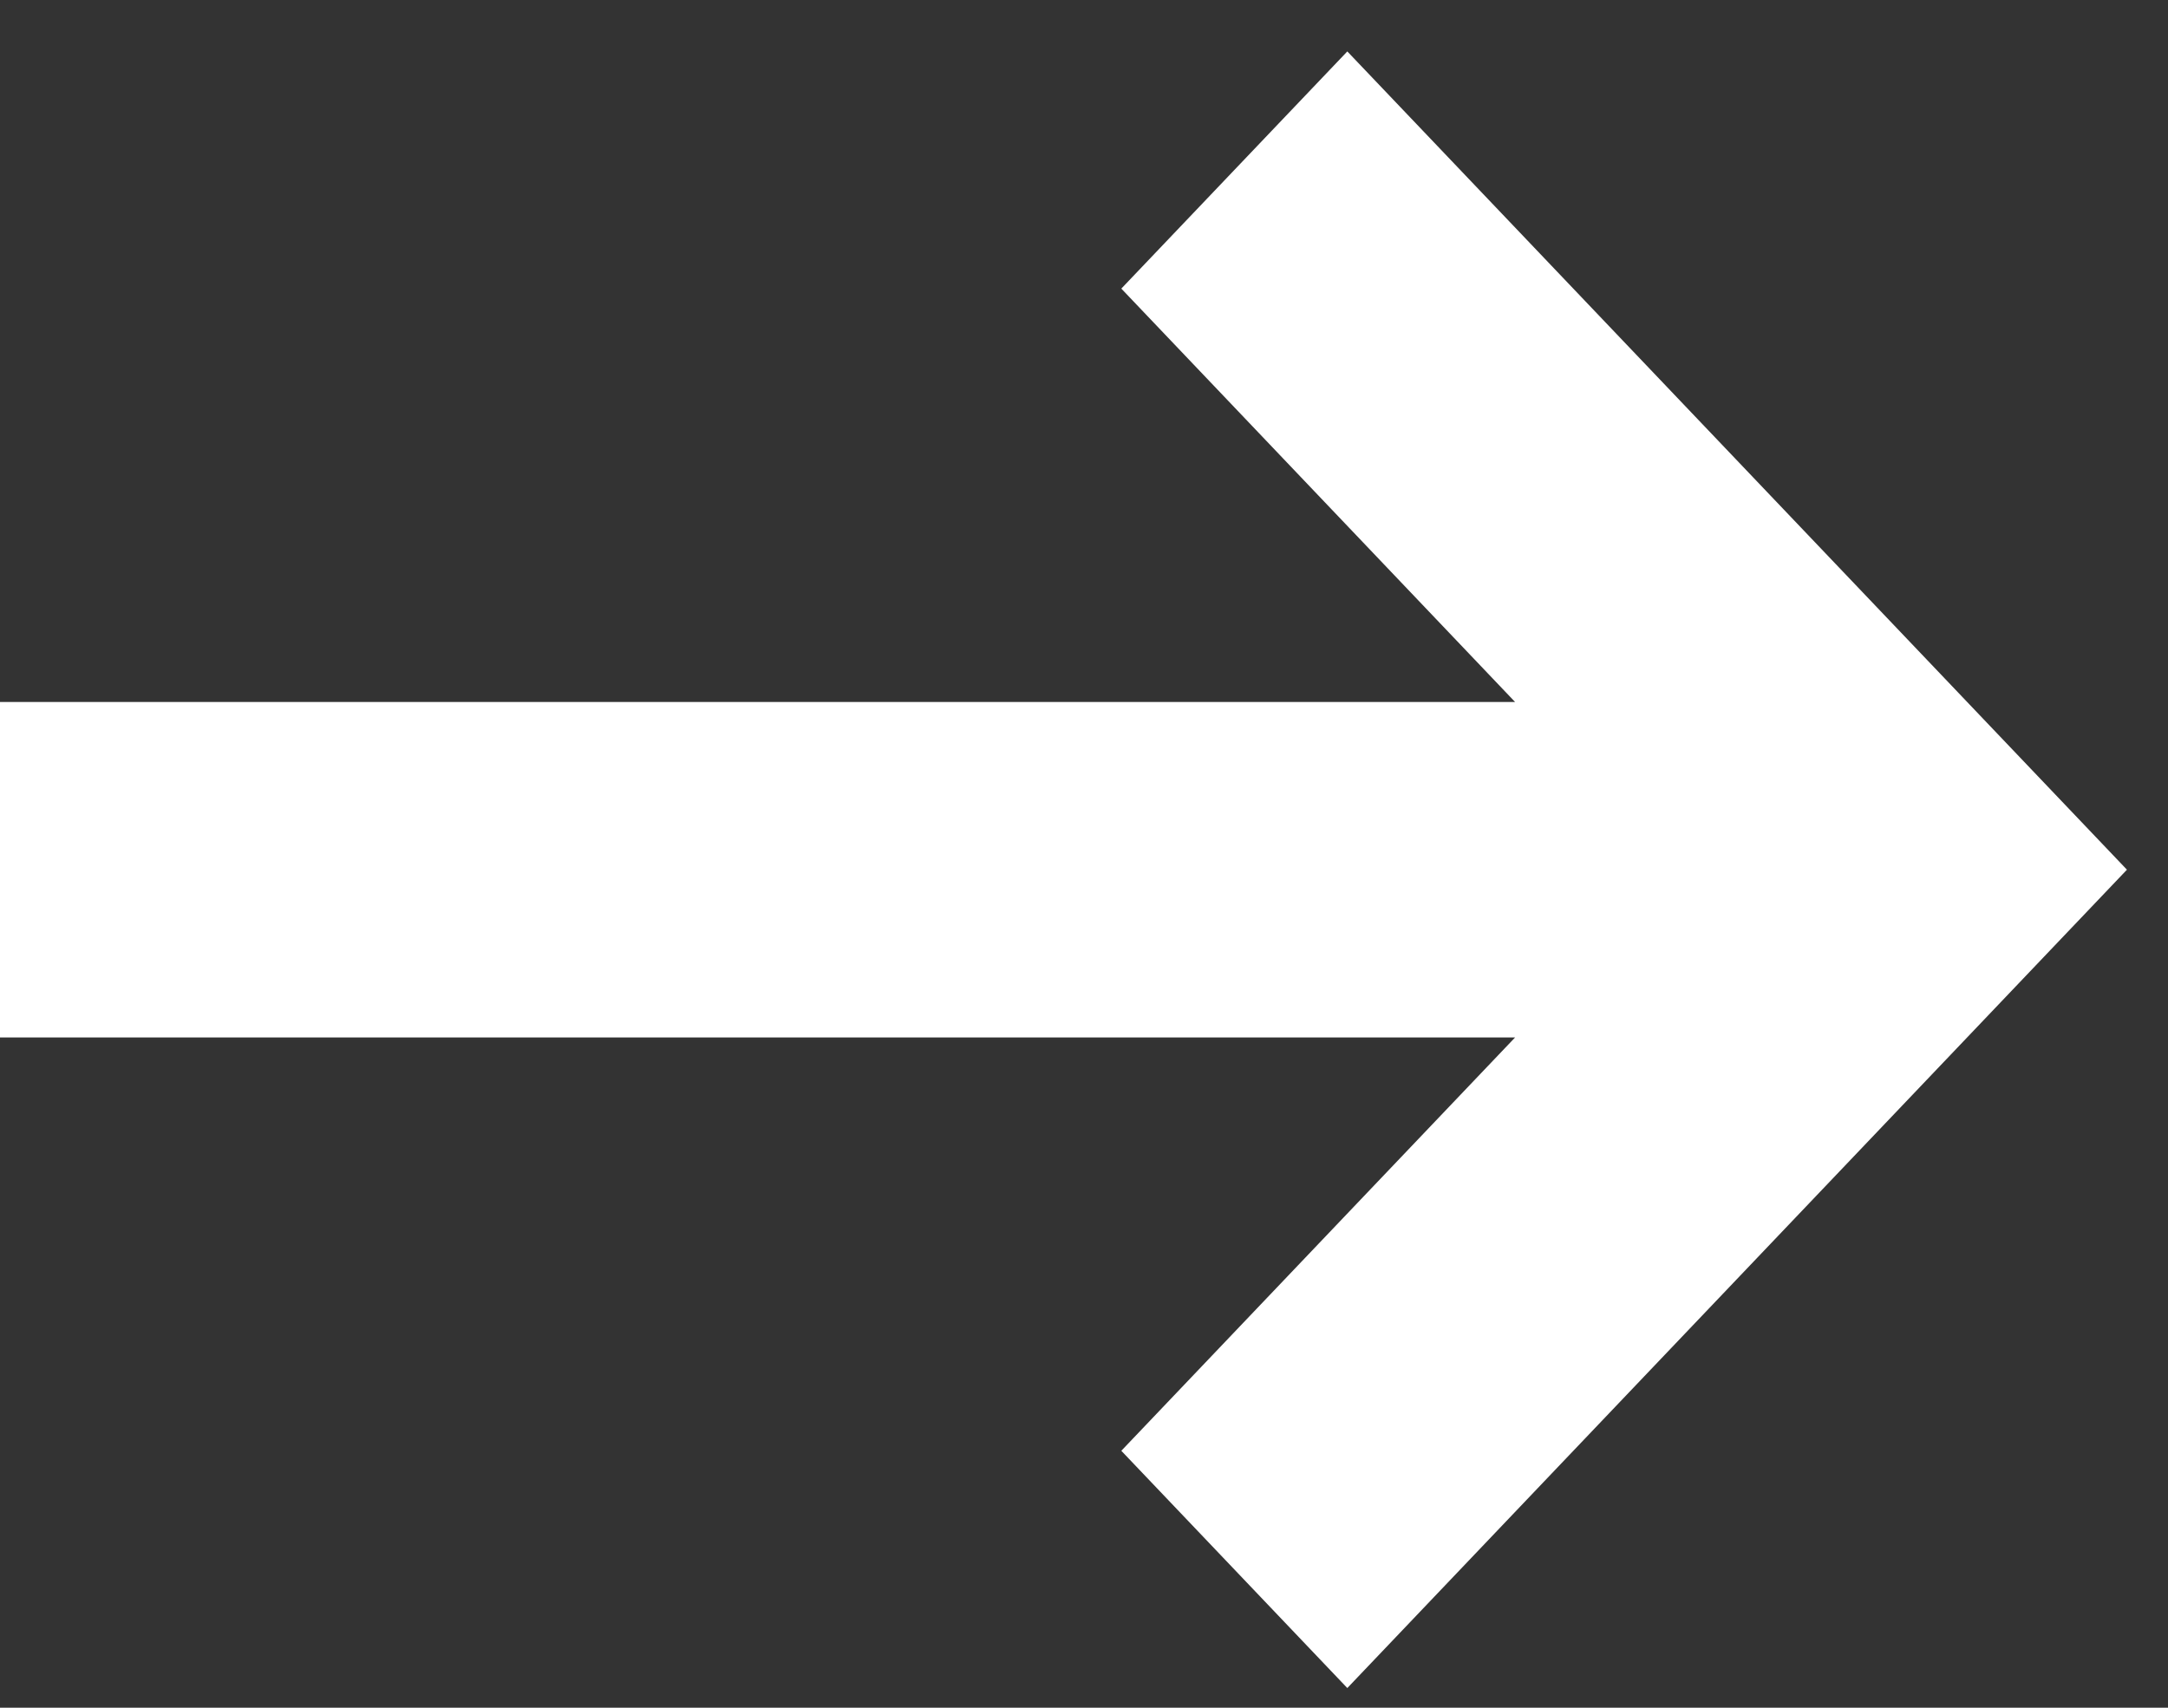 <?xml version="1.0" encoding="UTF-8"?> <svg xmlns="http://www.w3.org/2000/svg" width="33" height="26" viewBox="0 0 33 26" fill="none"><rect x="0" y="0" width="33" height="26" fill="#333333" stroke="none"/> <path d="M23.062 15.795H0V10.688H23.062L17.068 4.394L20.508 0.783L32.375 13.241L20.508 25.7L17.068 22.088L23.062 15.795Z" fill="white"></path> </svg> 